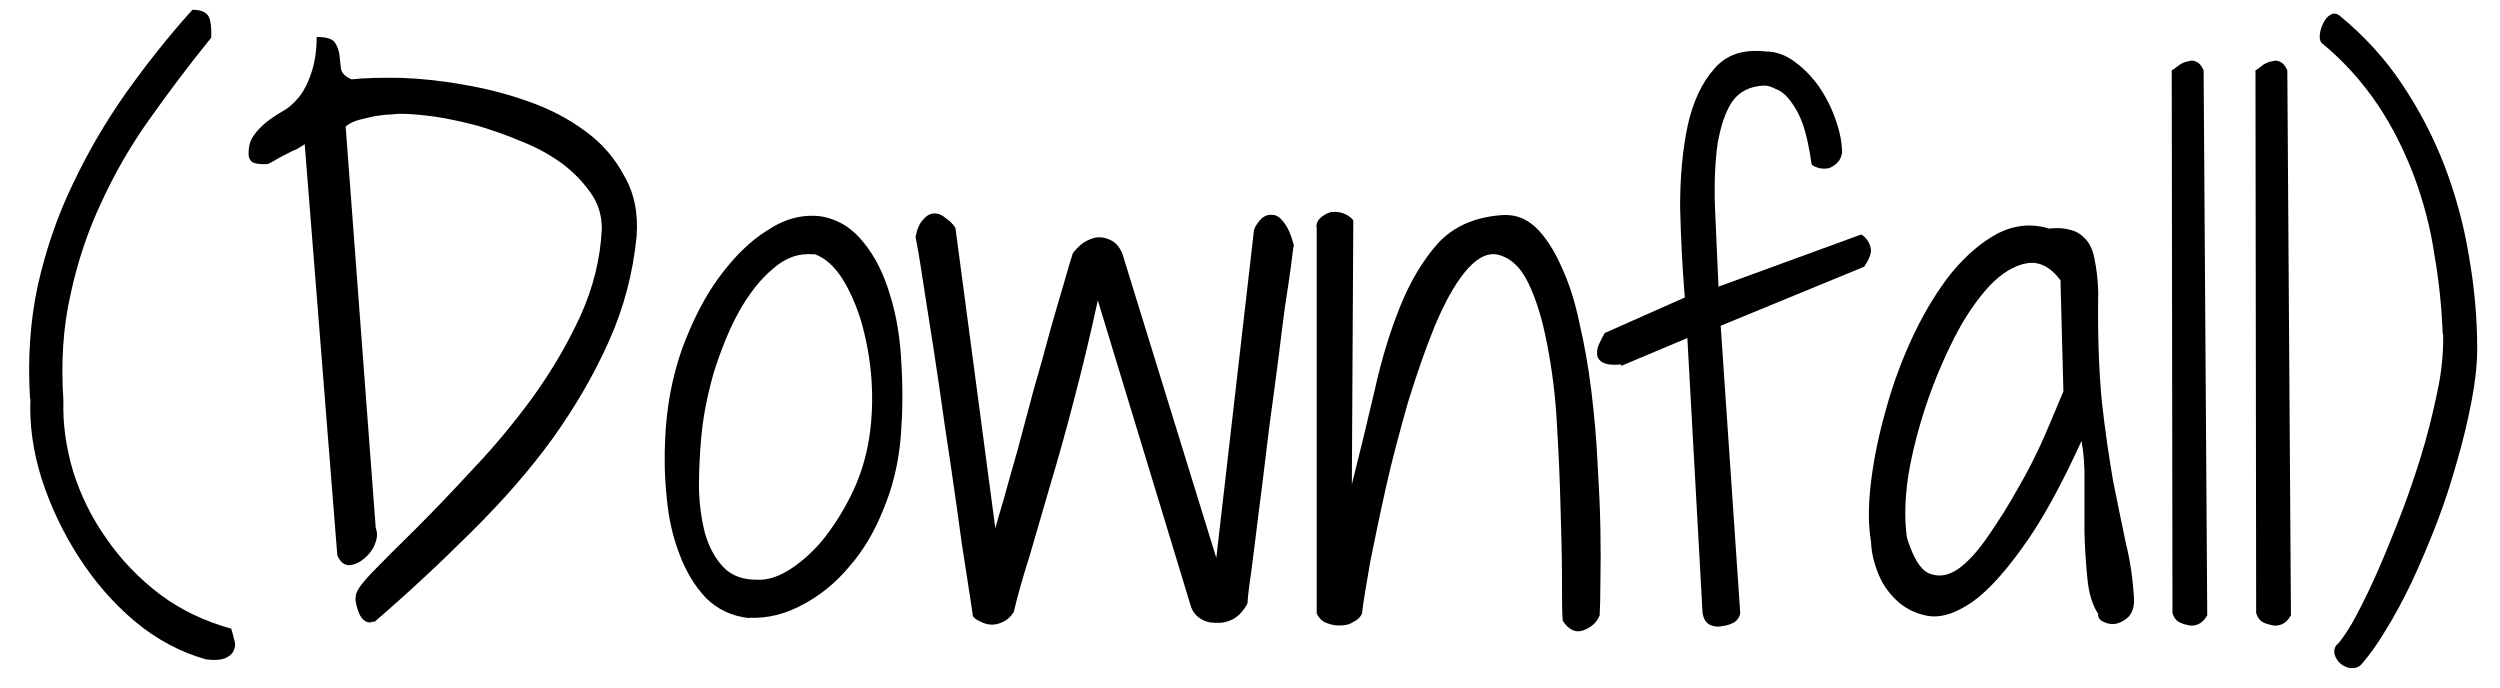 <svg xmlns="http://www.w3.org/2000/svg" width="69" height="19" viewBox="0 0 69 19" fill="none"><path d="M0.83 11.02C0.76 9.91 0.831 8.87 1.041 7.89C1.261 6.91 1.58 5.97 2 5.1C2.42 4.21 2.91 3.37 3.48 2.56C4.05 1.76 4.661 0.99 5.311 0.27C5.561 0.27 5.71 0.34 5.771 0.48C5.821 0.61 5.84 0.79 5.83 1.04C5.23 1.78 4.67 2.52 4.14 3.27C3.61 4.01 3.161 4.79 2.791 5.6C2.411 6.41 2.13 7.26 1.94 8.16C1.74 9.05 1.68 10.01 1.75 11.06C1.73 11.7 1.821 12.35 2.021 13.02C2.231 13.68 2.53 14.29 2.94 14.87C3.34 15.45 3.841 15.97 4.421 16.41C5.001 16.84 5.65 17.15 6.38 17.35C6.41 17.43 6.43 17.53 6.46 17.64C6.5 17.75 6.5 17.85 6.46 17.93C6.43 18.02 6.36 18.1 6.23 18.16C6.12 18.21 5.94 18.23 5.69 18.2C4.98 18 4.32 17.65 3.71 17.14C3.11 16.63 2.601 16.04 2.171 15.37C1.741 14.7 1.401 13.99 1.151 13.22C0.911 12.46 0.81 11.72 0.84 11.01L0.83 11.02Z" fill="black"></path><path d="M9.82 16.48C9.8 16.35 9.95 16.14 10.26 15.81C10.58 15.48 10.98 15.08 11.47 14.6C11.95 14.12 12.48 13.57 13.05 12.95C13.63 12.34 14.18 11.68 14.7 10.97C15.21 10.26 15.65 9.52 16.01 8.74C16.37 7.95 16.57 7.15 16.61 6.32C16.61 5.94 16.51 5.61 16.3 5.32C16.09 5.02 15.83 4.75 15.51 4.51C15.19 4.28 14.82 4.07 14.41 3.91C13.99 3.73 13.58 3.59 13.18 3.47C12.77 3.36 12.39 3.28 12.01 3.22C11.63 3.17 11.31 3.14 11.05 3.14C10.99 3.14 10.9 3.15 10.78 3.16C10.67 3.16 10.54 3.18 10.38 3.2C10.24 3.23 10.09 3.26 9.94 3.3C9.78 3.34 9.65 3.4 9.54 3.49L10.37 14.57C10.42 14.7 10.42 14.84 10.35 15.01C10.29 15.17 10.19 15.3 10.06 15.41C9.93 15.52 9.79 15.59 9.64 15.6C9.5 15.6 9.39 15.51 9.31 15.33L8.41 3.98C8.41 3.98 8.31 4.05 8.2 4.11C8.1 4.15 8 4.2 7.89 4.26C7.78 4.32 7.67 4.37 7.58 4.43C7.48 4.49 7.41 4.52 7.37 4.53H7.24C7.17 4.53 7.08 4.52 6.99 4.49C6.91 4.45 6.86 4.36 6.86 4.24C6.86 4.05 6.9 3.89 6.99 3.76C7.08 3.62 7.2 3.5 7.34 3.38C7.48 3.27 7.63 3.17 7.8 3.07C7.97 2.98 8.12 2.84 8.26 2.67C8.4 2.49 8.51 2.27 8.59 2.02C8.68 1.76 8.74 1.43 8.74 1.02C9 1.02 9.17 1.07 9.24 1.17C9.31 1.27 9.35 1.39 9.37 1.52C9.38 1.65 9.4 1.77 9.41 1.9C9.44 2.03 9.54 2.12 9.7 2.19C10.08 2.15 10.53 2.14 11.08 2.15C11.63 2.17 12.21 2.23 12.81 2.34C13.4 2.44 14 2.59 14.58 2.8C15.16 3 15.68 3.27 16.14 3.61C16.6 3.94 16.96 4.35 17.22 4.84C17.5 5.31 17.62 5.88 17.57 6.53C17.47 7.53 17.22 8.5 16.8 9.43C16.39 10.35 15.87 11.24 15.24 12.12C14.6 13 13.85 13.85 13.01 14.68C12.18 15.51 11.29 16.34 10.34 17.16H10.28C10.28 17.16 10.23 17.18 10.22 17.18C10.09 17.18 9.99 17.1 9.91 16.93C9.84 16.75 9.81 16.61 9.81 16.49L9.82 16.48Z" fill="black"></path><path d="M20.691 17.061C20.201 17.011 19.801 16.82 19.481 16.5C19.171 16.171 18.931 15.771 18.751 15.29C18.571 14.82 18.451 14.3 18.401 13.73C18.341 13.161 18.331 12.601 18.361 12.06C18.401 11.22 18.551 10.411 18.821 9.64C19.101 8.88 19.431 8.22 19.841 7.66C20.261 7.09 20.701 6.65 21.191 6.35C21.671 6.03 22.161 5.91 22.651 5.97C23.131 6.05 23.531 6.3 23.841 6.7C24.161 7.09 24.401 7.58 24.571 8.16C24.751 8.74 24.851 9.38 24.881 10.081C24.921 10.761 24.911 11.421 24.861 12.06C24.801 12.771 24.641 13.441 24.381 14.06C24.131 14.691 23.811 15.22 23.421 15.661C23.041 16.11 22.611 16.451 22.131 16.701C21.661 16.951 21.181 17.07 20.691 17.05V17.061ZM22.461 7.02C22.051 6.98 21.681 7.11 21.331 7.42C20.981 7.71 20.671 8.11 20.391 8.61C20.121 9.1 19.901 9.65 19.701 10.28C19.521 10.911 19.401 11.521 19.351 12.111C19.311 12.56 19.291 13.011 19.291 13.46C19.301 13.921 19.361 14.351 19.461 14.73C19.571 15.111 19.741 15.411 19.961 15.65C20.191 15.89 20.501 16 20.881 16C21.181 16.02 21.511 15.911 21.841 15.691C22.171 15.47 22.491 15.181 22.781 14.81C23.071 14.431 23.331 14.011 23.551 13.54C23.771 13.07 23.911 12.581 23.991 12.081C24.071 11.55 24.091 11.011 24.051 10.45C24.011 9.9 23.911 9.38 23.781 8.91C23.641 8.44 23.461 8.03 23.241 7.681C23.021 7.34 22.761 7.11 22.471 7.01L22.461 7.02Z" fill="black"></path><path d="M26.851 17C26.82 16.79 26.77 16.42 26.68 15.87C26.59 15.32 26.5 14.71 26.41 14.02C26.311 13.31 26.2 12.56 26.08 11.77C25.97 10.98 25.86 10.23 25.75 9.52C25.64 8.81 25.54 8.2 25.46 7.67C25.38 7.13 25.311 6.75 25.27 6.54C25.311 6.32 25.381 6.16 25.48 6.06C25.57 5.95 25.68 5.89 25.791 5.89C25.901 5.89 26 5.93 26.101 6.02C26.21 6.09 26.3 6.18 26.37 6.29L27.471 14.58C27.511 14.44 27.58 14.18 27.7 13.79C27.81 13.4 27.93 12.95 28.08 12.44C28.22 11.93 28.36 11.38 28.52 10.79C28.691 10.21 28.84 9.66 28.98 9.14C29.131 8.61 29.261 8.16 29.381 7.76C29.491 7.37 29.57 7.11 29.61 6.99C29.691 6.88 29.791 6.78 29.901 6.7C30.03 6.62 30.151 6.57 30.28 6.55C30.421 6.54 30.541 6.57 30.66 6.63C30.791 6.69 30.89 6.81 30.971 6.98L33.57 15.4L34.611 6.34C34.66 6.21 34.74 6.11 34.82 6.03C34.91 5.95 35.011 5.92 35.111 5.93C35.221 5.93 35.321 5.99 35.42 6.12C35.531 6.25 35.63 6.46 35.71 6.77C35.69 6.84 35.67 7.04 35.63 7.35C35.59 7.66 35.53 8.04 35.46 8.5C35.4 8.95 35.34 9.45 35.27 10C35.2 10.56 35.12 11.13 35.041 11.71C34.971 12.29 34.9 12.87 34.83 13.44C34.76 14 34.691 14.5 34.641 14.94C34.581 15.39 34.541 15.77 34.49 16.09C34.45 16.4 34.431 16.58 34.431 16.65C34.331 16.85 34.2 16.99 34.031 17.09C33.87 17.17 33.721 17.2 33.55 17.19C33.38 17.19 33.24 17.15 33.111 17.06C32.98 16.97 32.901 16.85 32.861 16.71L30.3 8.29C30.081 9.31 29.851 10.24 29.631 11.08C29.41 11.93 29.191 12.71 28.98 13.41C28.78 14.11 28.59 14.74 28.421 15.33C28.241 15.9 28.09 16.42 27.98 16.89C27.901 17.02 27.8 17.11 27.69 17.16C27.59 17.21 27.491 17.24 27.381 17.24C27.27 17.24 27.16 17.21 27.07 17.16C26.97 17.12 26.89 17.07 26.84 16.99L26.851 17Z" fill="black"></path><path d="M36.331 6.271C36.331 6.161 36.371 6.071 36.461 6.001C36.551 5.921 36.651 5.871 36.751 5.851C36.861 5.841 36.971 5.851 37.081 5.891C37.191 5.931 37.281 5.991 37.351 6.081L37.311 13.371C37.531 12.491 37.741 11.63 37.941 10.771C38.131 9.911 38.371 9.131 38.651 8.441C38.931 7.751 39.281 7.171 39.691 6.711C40.121 6.251 40.691 6.001 41.401 5.941C41.781 5.901 42.101 6.011 42.381 6.271C42.661 6.541 42.891 6.901 43.091 7.351C43.301 7.801 43.471 8.321 43.591 8.911C43.731 9.511 43.841 10.13 43.921 10.79C44.001 11.45 44.061 12.101 44.091 12.751C44.131 13.411 44.161 14.021 44.171 14.581C44.181 15.14 44.181 15.631 44.171 16.061C44.171 16.481 44.161 16.78 44.151 16.98C44.071 17.191 43.911 17.32 43.691 17.401C43.481 17.471 43.291 17.381 43.131 17.131C43.111 16.901 43.111 16.501 43.111 15.941C43.111 15.381 43.091 14.731 43.071 14.001C43.051 13.271 43.021 12.501 42.971 11.71C42.931 10.911 42.831 10.171 42.701 9.501C42.571 8.821 42.401 8.261 42.181 7.811C41.961 7.351 41.661 7.091 41.301 7.021C41.011 6.981 40.721 7.151 40.421 7.521C40.121 7.891 39.851 8.401 39.591 9.021C39.341 9.631 39.101 10.331 38.861 11.101C38.641 11.88 38.431 12.65 38.261 13.411C38.091 14.161 37.951 14.861 37.821 15.491C37.711 16.12 37.631 16.591 37.591 16.931C37.551 17.031 37.471 17.11 37.361 17.16C37.261 17.23 37.141 17.261 37.011 17.261C36.881 17.27 36.761 17.25 36.631 17.201C36.501 17.16 36.411 17.071 36.341 16.931V6.261L36.331 6.271Z" fill="black"></path><path d="M44.751 10.06C44.501 10.081 44.331 10.06 44.231 10.001C44.141 9.951 44.081 9.87 44.081 9.771C44.071 9.681 44.091 9.581 44.141 9.481C44.181 9.391 44.231 9.291 44.291 9.191L46.501 8.21C46.431 7.38 46.391 6.54 46.371 5.71C46.371 4.87 46.441 4.12 46.581 3.461C46.731 2.791 46.981 2.271 47.311 1.901C47.641 1.51 48.111 1.351 48.731 1.421C49.021 1.421 49.291 1.52 49.541 1.71C49.791 1.891 50.011 2.12 50.211 2.401C50.401 2.68 50.551 2.98 50.671 3.32C50.781 3.64 50.841 3.941 50.841 4.221C50.821 4.331 50.781 4.421 50.711 4.491C50.641 4.561 50.561 4.61 50.481 4.64C50.401 4.66 50.301 4.66 50.211 4.64C50.111 4.61 50.041 4.581 50.001 4.541C49.941 4.101 49.861 3.74 49.771 3.461C49.671 3.18 49.551 2.961 49.421 2.791C49.291 2.621 49.161 2.51 49.021 2.461C48.891 2.39 48.781 2.361 48.691 2.361C48.301 2.381 48.011 2.521 47.811 2.801C47.631 3.071 47.501 3.441 47.411 3.931C47.341 4.401 47.311 4.981 47.331 5.661C47.361 6.331 47.391 7.081 47.431 7.911L51.371 6.471C51.501 6.551 51.581 6.671 51.621 6.801C51.671 6.931 51.621 7.111 51.451 7.361L47.491 8.991L48.031 16.93C48.011 17.03 47.961 17.11 47.861 17.18C47.761 17.23 47.651 17.27 47.531 17.28C47.401 17.311 47.291 17.291 47.181 17.241C47.081 17.18 47.021 17.081 46.991 16.93L46.571 9.33L44.741 10.101L44.751 10.06Z" fill="black"></path><path d="M57.921 16.96C57.751 16.71 57.651 16.38 57.611 15.96C57.571 15.54 57.541 15.12 57.531 14.67V13.32C57.541 12.88 57.511 12.5 57.45 12.17C56.88 13.42 56.34 14.4 55.821 15.11C55.321 15.81 54.861 16.31 54.441 16.61C54.02 16.9 53.641 17.04 53.291 17.01C52.961 16.97 52.661 16.84 52.411 16.63C52.171 16.42 51.98 16.17 51.85 15.86C51.721 15.54 51.651 15.25 51.641 14.96C51.561 14.5 51.561 13.95 51.641 13.29C51.721 12.64 51.861 11.97 52.061 11.27C52.251 10.58 52.501 9.91 52.811 9.25C53.131 8.58 53.48 8.01 53.87 7.52C54.27 7.04 54.691 6.68 55.141 6.44C55.601 6.21 56.071 6.16 56.561 6.31C56.791 6.28 57.001 6.3 57.161 6.35C57.331 6.39 57.461 6.49 57.581 6.62C57.691 6.75 57.771 6.93 57.811 7.16C57.861 7.4 57.901 7.7 57.911 8.06C57.891 9.24 57.931 10.25 58.011 11.08C58.101 11.9 58.211 12.63 58.321 13.27C58.45 13.9 58.561 14.47 58.671 14.98C58.801 15.5 58.871 16.02 58.901 16.56C58.901 16.76 58.851 16.91 58.751 17.02C58.651 17.12 58.541 17.18 58.421 17.21C58.291 17.24 58.181 17.22 58.071 17.17C57.971 17.13 57.911 17.06 57.901 16.96H57.921ZM56.881 7.75C56.591 7.36 56.271 7.2 55.921 7.27C55.591 7.33 55.241 7.54 54.901 7.9C54.571 8.26 54.24 8.73 53.941 9.32C53.651 9.89 53.391 10.5 53.171 11.15C52.951 11.81 52.781 12.46 52.671 13.11C52.571 13.77 52.561 14.34 52.631 14.84C52.801 15.38 52.99 15.71 53.23 15.82C53.48 15.93 53.741 15.9 54.021 15.72C54.301 15.53 54.581 15.22 54.87 14.8C55.16 14.38 55.441 13.94 55.7 13.47C55.98 12.99 56.221 12.51 56.431 12.03C56.641 11.55 56.81 11.13 56.95 10.8L56.87 7.76L56.881 7.75Z" fill="black"></path><path d="M59.94 1.941C60.01 1.901 60.081 1.851 60.151 1.791C60.23 1.741 60.321 1.701 60.401 1.691C60.48 1.661 60.56 1.671 60.63 1.711C60.7 1.741 60.76 1.811 60.82 1.941L60.92 16.98C60.85 17.11 60.761 17.191 60.67 17.23C60.571 17.27 60.471 17.281 60.38 17.251C60.281 17.231 60.191 17.201 60.111 17.151C60.041 17.101 59.99 17.02 59.96 16.921L59.94 1.941Z" fill="black"></path><path d="M62.251 1.941C62.321 1.901 62.39 1.851 62.46 1.791C62.54 1.741 62.63 1.701 62.71 1.691C62.79 1.661 62.87 1.671 62.94 1.711C63.01 1.741 63.071 1.811 63.13 1.941L63.23 16.98C63.16 17.11 63.071 17.191 62.98 17.23C62.88 17.27 62.78 17.281 62.69 17.251C62.59 17.231 62.501 17.201 62.42 17.151C62.35 17.101 62.3 17.02 62.27 16.921L62.251 1.941Z" fill="black"></path><path d="M67.421 9.23C67.391 8.51 67.321 7.78 67.191 7.04C67.081 6.29 66.891 5.57 66.631 4.87C66.361 4.16 66.031 3.49 65.611 2.87C65.191 2.25 64.681 1.68 64.071 1.18C64.031 1.13 64.011 1.04 64.031 0.93C64.041 0.82 64.081 0.72 64.131 0.62C64.181 0.53 64.241 0.45 64.321 0.41C64.391 0.36 64.471 0.36 64.571 0.43C65.251 0.99 65.831 1.62 66.301 2.33C66.771 3.03 67.161 3.78 67.471 4.58C67.771 5.37 68.001 6.2 68.141 7.06C68.291 7.91 68.371 8.76 68.371 9.62C68.371 10.04 68.321 10.51 68.221 11.04C68.121 11.57 67.991 12.12 67.821 12.71C67.661 13.28 67.481 13.85 67.261 14.42C67.041 14.99 66.811 15.53 66.571 16.05C66.331 16.55 66.091 17 65.841 17.4C65.601 17.8 65.371 18.12 65.151 18.36C65.071 18.43 64.971 18.45 64.861 18.44C64.761 18.42 64.671 18.38 64.591 18.31C64.521 18.25 64.471 18.17 64.441 18.08C64.411 18 64.421 17.9 64.481 17.81C64.571 17.74 64.711 17.54 64.901 17.23C65.081 16.91 65.281 16.52 65.501 16.04C65.721 15.56 65.941 15.02 66.171 14.44C66.401 13.86 66.611 13.26 66.801 12.65C66.991 12.04 67.141 11.44 67.261 10.86C67.391 10.27 67.441 9.72 67.431 9.23H67.421Z" fill="black"></path></svg>